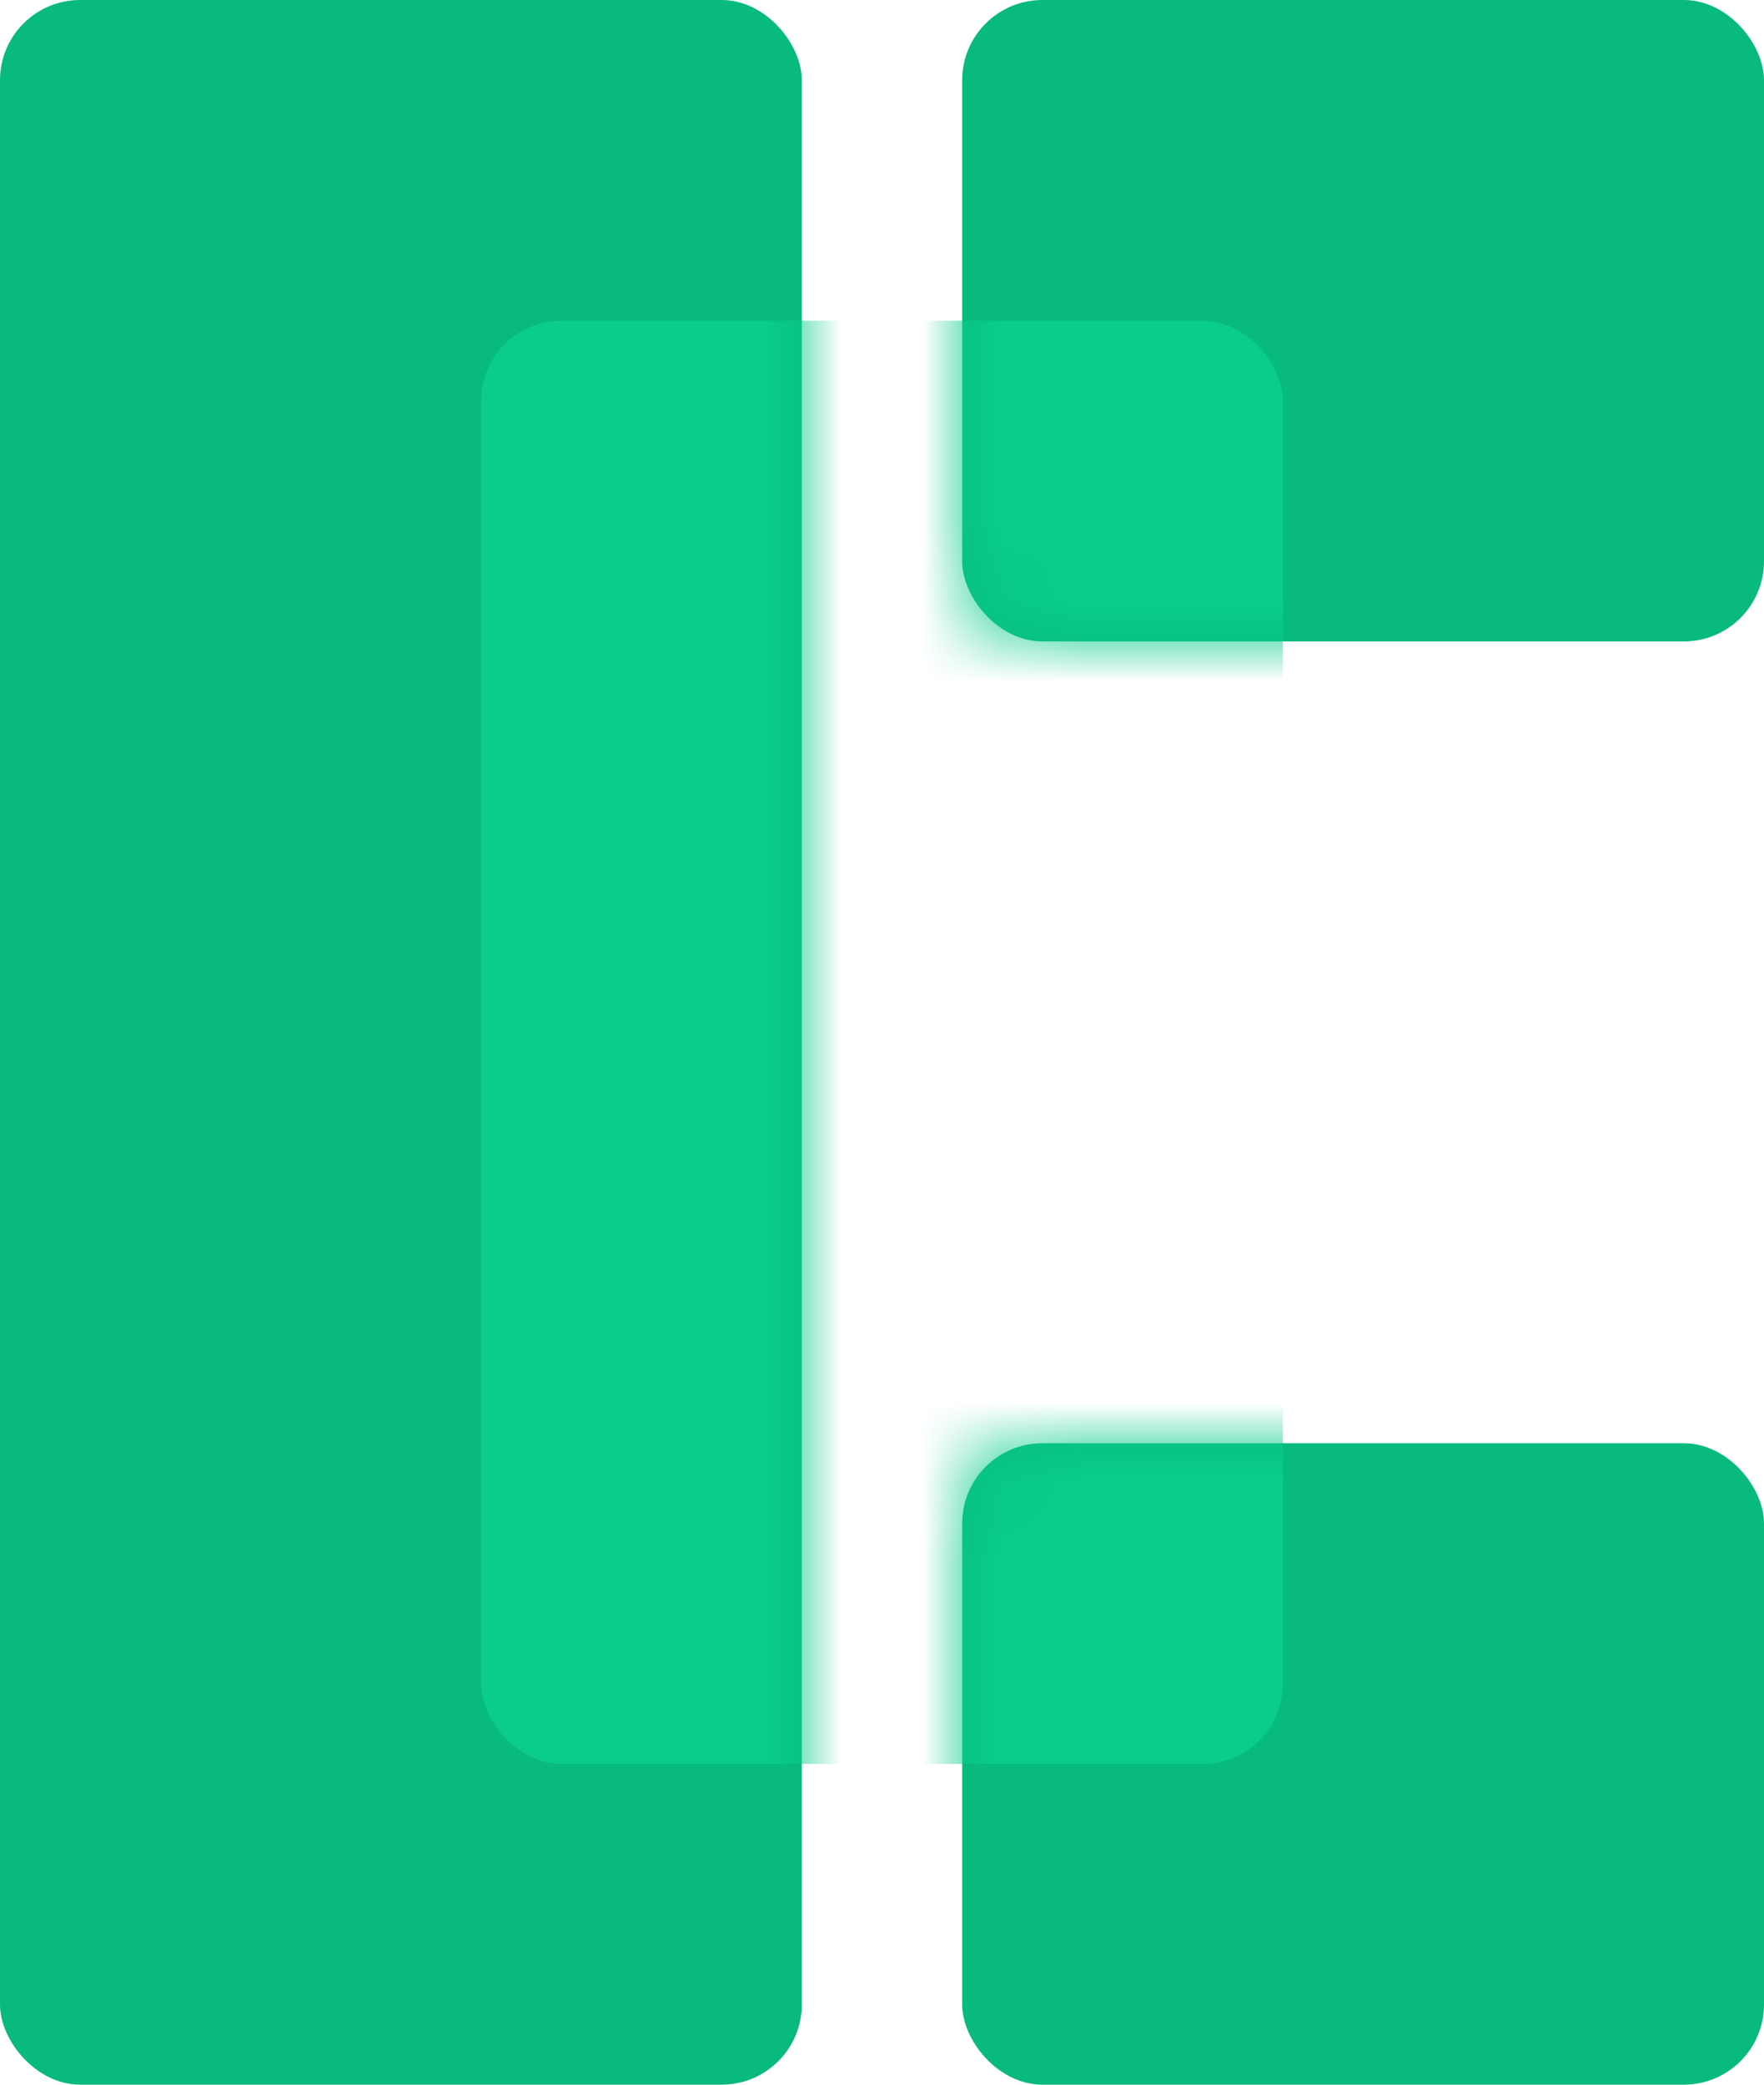 <svg width="22" height="26" viewBox="0 0 22 26" fill="none" xmlns="http://www.w3.org/2000/svg">
<rect x="12" width="10" height="8" rx="1" fill="#08BA7C"/>
<rect width="10" height="26" rx="1" fill="#08BA7C"/>
<rect x="12" y="18" width="10" height="8" rx="1" fill="#08BA7C"/>
<mask id="mask0_103_93" style="mask-type:alpha" maskUnits="userSpaceOnUse" x="0" y="0" width="22" height="26">
<rect x="12" width="10" height="8" rx="1" fill="#08BA7C"/>
<rect width="10" height="26" rx="1" fill="#08BA7C"/>
<rect x="12" y="18" width="10" height="8" rx="1" fill="#08BA7C"/>
</mask>
<g mask="url(#mask0_103_93)">
<rect x="6" y="4" width="10" height="18" rx="1" fill="#09CD89"/>
</g>
</svg>

